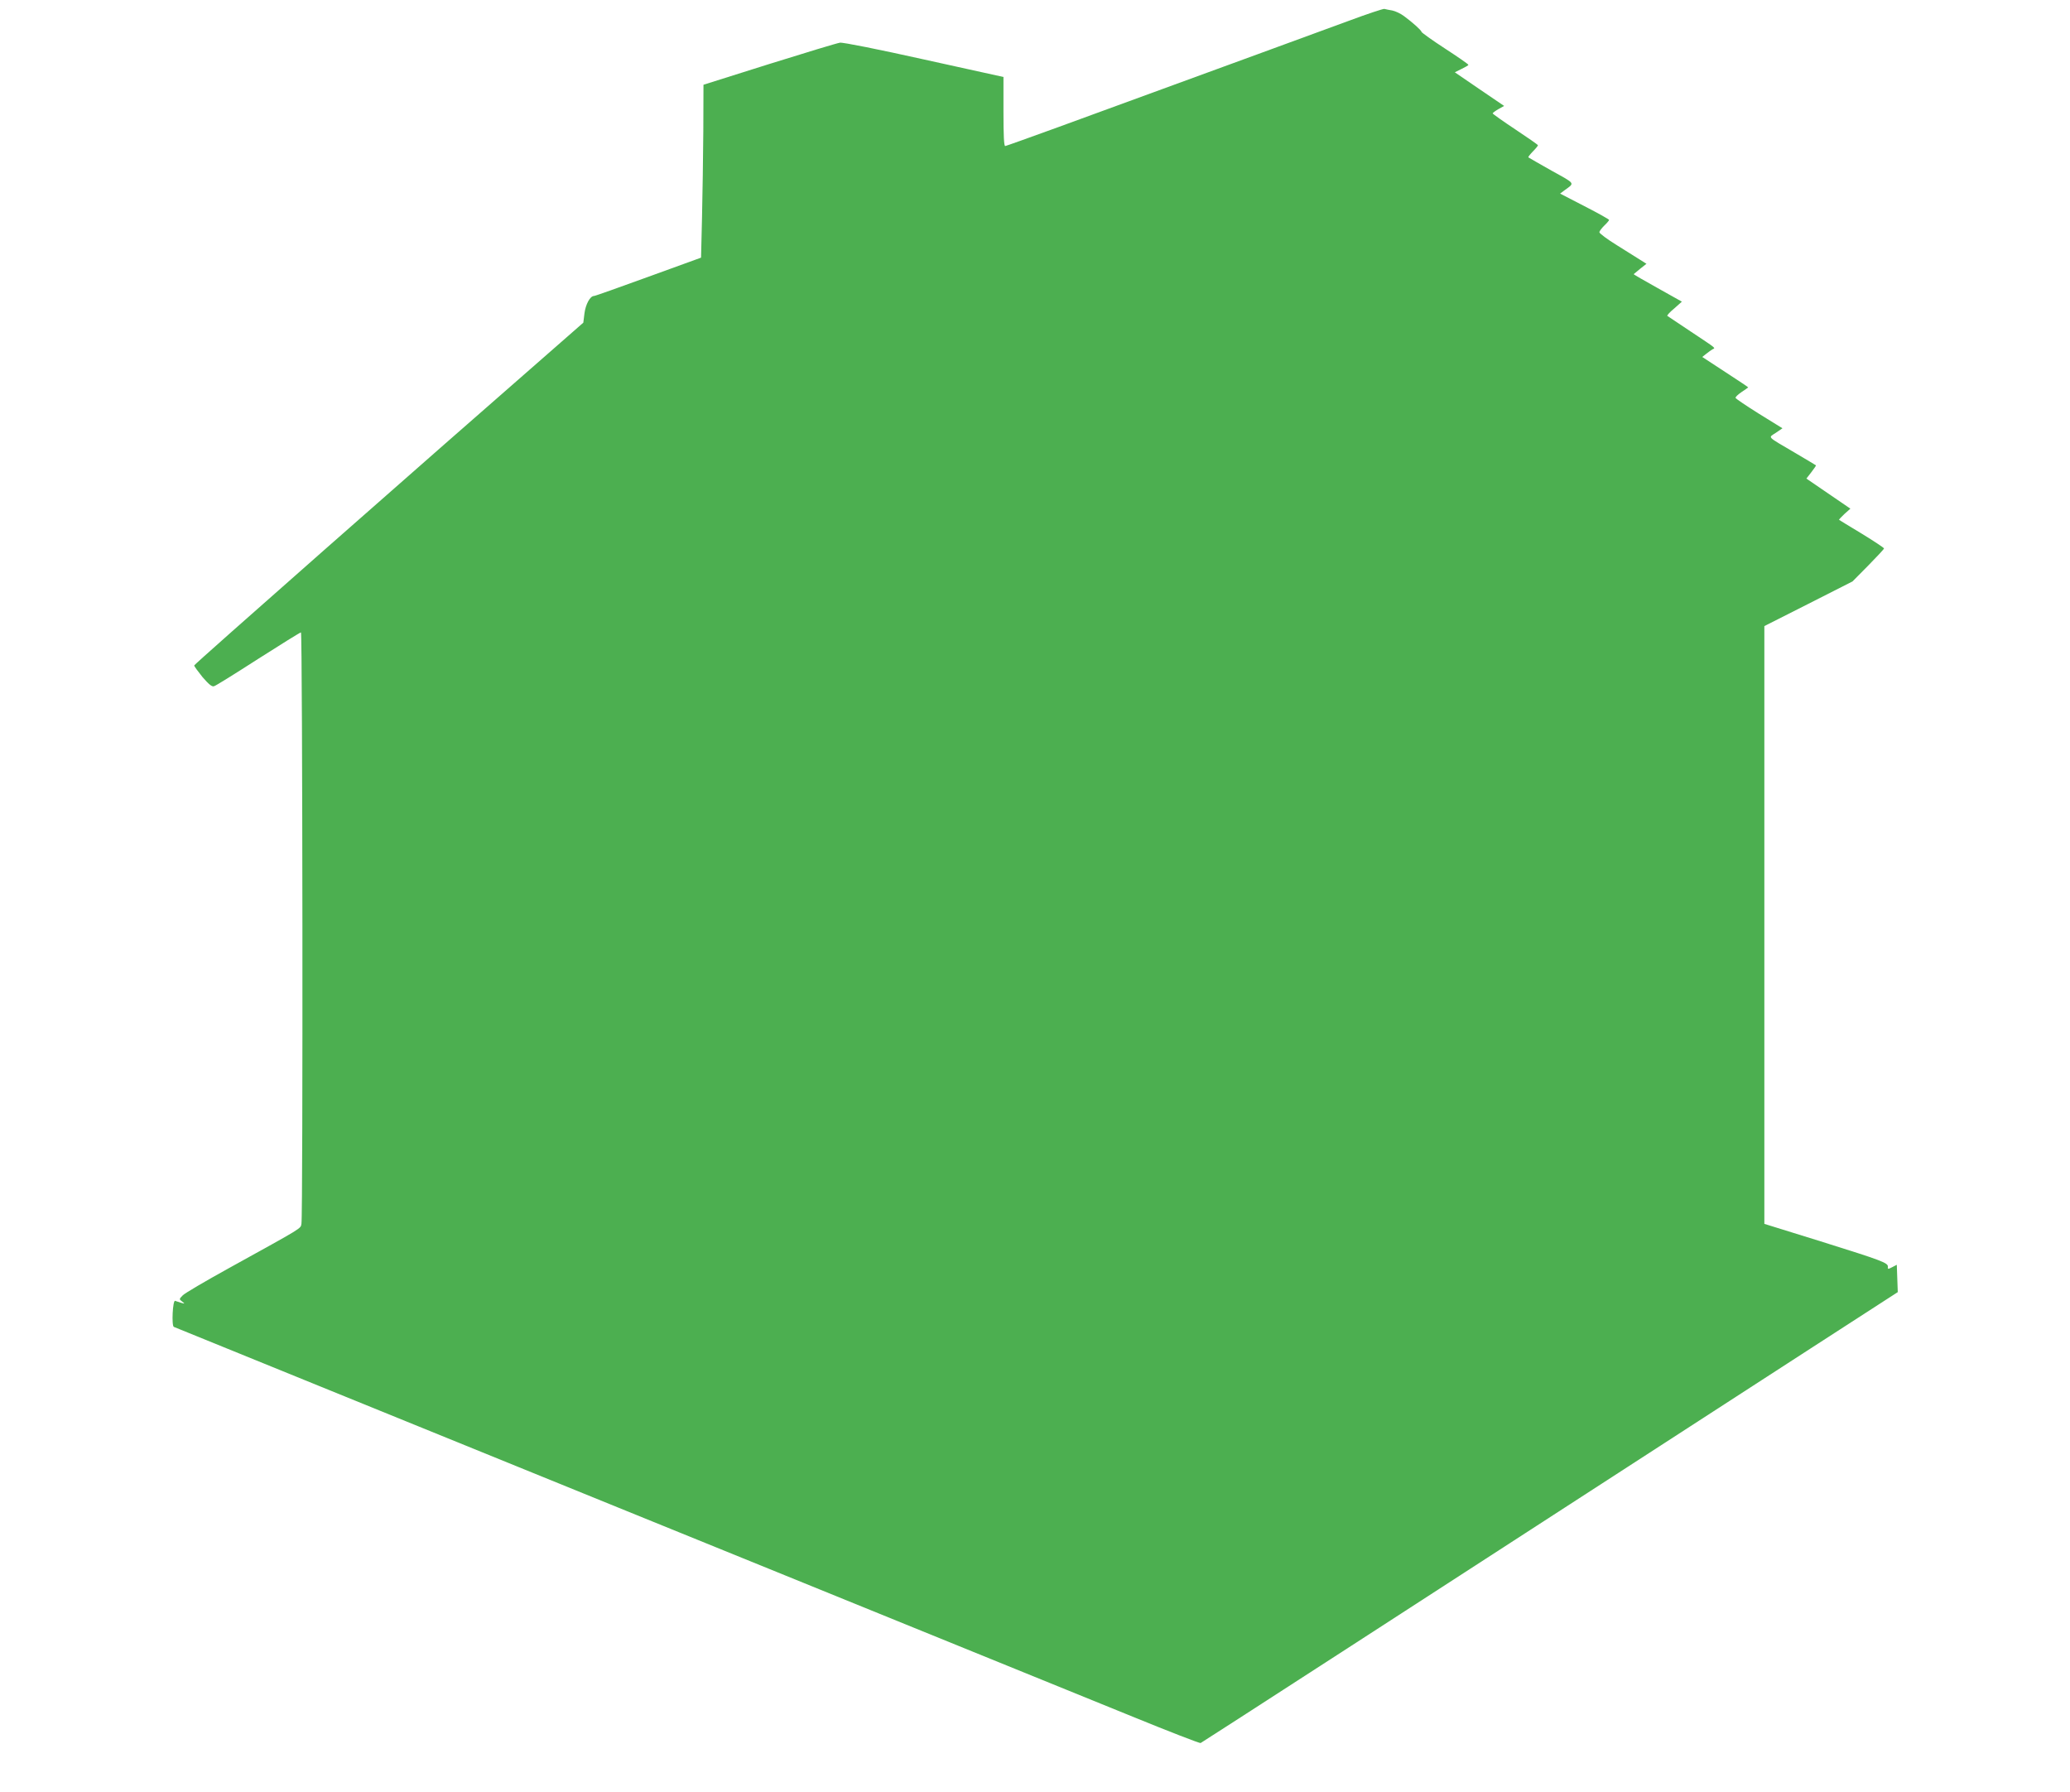<?xml version="1.0" standalone="no"?>
<!DOCTYPE svg PUBLIC "-//W3C//DTD SVG 20010904//EN"
 "http://www.w3.org/TR/2001/REC-SVG-20010904/DTD/svg10.dtd">
<svg version="1.0" xmlns="http://www.w3.org/2000/svg"
 width="1280pt" height="1108pt" viewBox="0 0 1280 1108"
 preserveAspectRatio="xMidYMid meet">
<g transform="translate(0,1108) scale(0.1,-0.1)"
fill="#4caf50" stroke="none">
<path d="M8345 10953 c-176 -65 -729 -267 -1804 -660 -173 -63 -319 -115 -325
-116 -8 -1 -11 65 -11 212 l0 215 -490 108 c-283 63 -503 107 -521 104 -17 -2
-214 -62 -438 -132 l-406 -128 -1 -286 c-1 -157 -5 -397 -8 -534 l-6 -249
-325 -118 c-179 -65 -330 -119 -337 -119 -24 0 -52 -52 -59 -108 l-7 -57 -137
-120 c-874 -763 -2269 -1992 -2269 -1999 -1 -5 23 -37 51 -72 39 -45 58 -61
71 -57 10 2 133 79 273 169 141 90 260 164 265 164 10 0 13 -3607 3 -3656 -6
-32 16 -18 -449 -275 -143 -79 -271 -154 -284 -167 -24 -24 -24 -25 -5 -39 18
-14 18 -15 -6 -8 -14 4 -30 10 -37 12 -15 6 -23 -155 -8 -161 6 -2 143 -58
305 -124 162 -66 430 -175 595 -242 165 -67 442 -180 615 -250 173 -70 450
-183 615 -250 165 -67 442 -180 615 -250 173 -70 593 -241 933 -379 568 -231
1202 -489 2251 -915 225 -92 414 -165 420 -163 9 4 1214 783 3771 2439 l540
349 -3 84 -3 85 -29 -15 c-25 -13 -28 -13 -26 2 2 25 -33 38 -416 158 l-348
108 0 1848 0 1848 273 138 272 138 98 99 c53 54 97 101 97 105 0 4 -62 45
-137 91 -76 46 -139 84 -141 86 -2 1 13 17 33 36 l37 33 -136 93 -136 93 31
40 c17 22 30 41 28 42 -2 2 -60 36 -129 77 -180 106 -167 92 -119 124 l41 28
-144 89 c-78 49 -144 93 -146 99 -2 5 15 21 37 36 23 15 41 28 41 29 0 2 -64
44 -142 95 l-142 93 24 19 c13 10 30 23 39 28 19 10 33 -1 -134 110 -77 51
-142 95 -145 97 -3 3 16 24 43 46 l47 42 -150 84 c-83 46 -150 85 -148 86 2 2
20 17 41 34 l38 30 -38 24 c-21 13 -86 54 -145 91 -60 37 -108 73 -108 80 0 7
14 25 30 41 17 16 30 32 30 35 0 4 -68 42 -152 85 l-151 78 24 18 c68 50 76
39 -77 124 -76 43 -141 80 -143 82 -3 2 10 18 27 36 18 18 32 35 32 39 0 3
-63 47 -140 98 -77 51 -140 96 -140 99 0 3 16 15 35 26 l36 20 -153 104 -152
104 42 21 c23 11 42 22 42 25 0 4 -65 49 -145 101 -80 52 -145 99 -145 103 0
9 -57 60 -109 98 -20 15 -52 30 -71 34 -19 3 -42 8 -50 10 -8 1 -105 -31 -215
-72z"/>
</g>
</svg>
